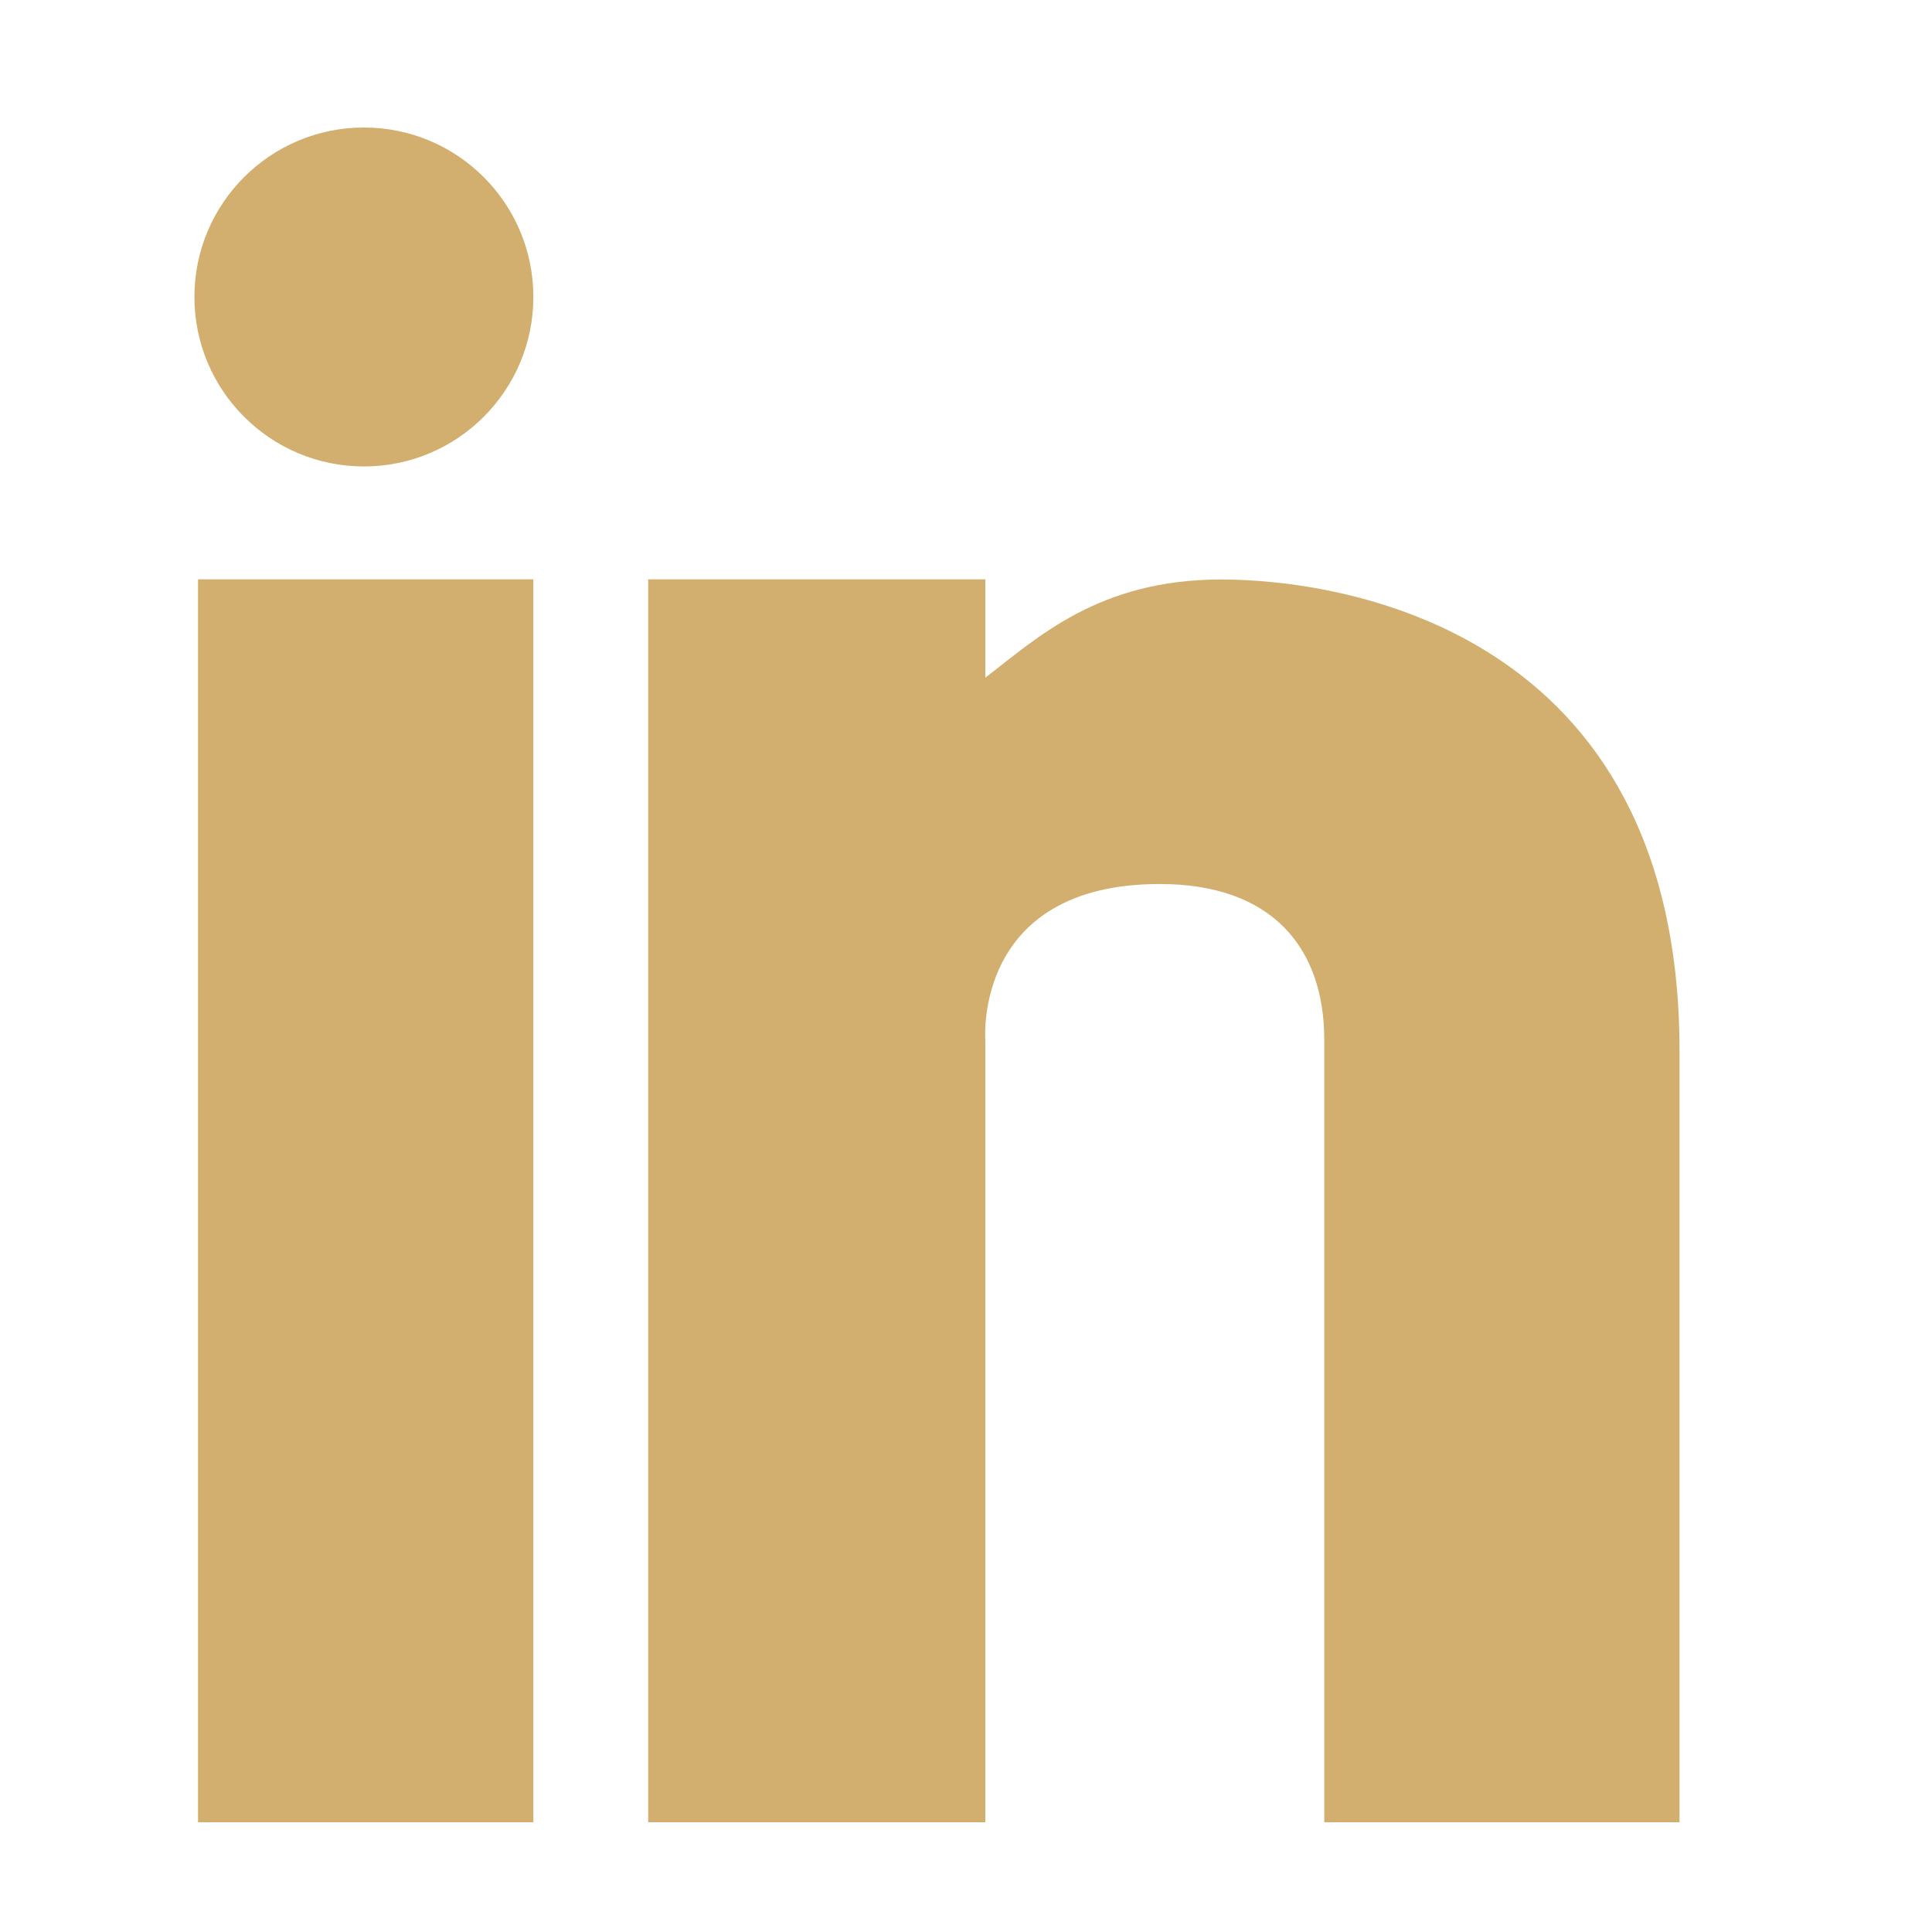 <svg width="16" height="16" viewBox="0 0 16 16" fill="none" xmlns="http://www.w3.org/2000/svg">
<g clip-path="url(#clip0_1_423)">
<path d="M1.64 4.798V15.091H4.417V4.798H1.64ZM10.113 4.799C11.084 4.799 13.909 5.193 13.909 8.702V15.091H10.967V8.611C10.967 7.852 10.537 7.321 9.605 7.321C8.058 7.321 8.16 8.611 8.16 8.611V15.091H5.368V4.798H8.16V5.612C8.589 5.284 9.096 4.799 10.113 4.799ZM1.61 2.459C1.61 1.684 2.239 1.056 3.014 1.056C3.789 1.056 4.417 1.684 4.417 2.459C4.417 3.234 3.789 3.863 3.014 3.863C2.239 3.863 1.61 3.234 1.61 2.459Z" fill="#D2AF6E"/>
</g>
<defs>
<clipPath id="clip0_1_423">
<rect width="15" height="15" fill="white" transform="matrix(1 0 0 -1 0.66 15.12)"/>
</clipPath>
</defs>
</svg>
